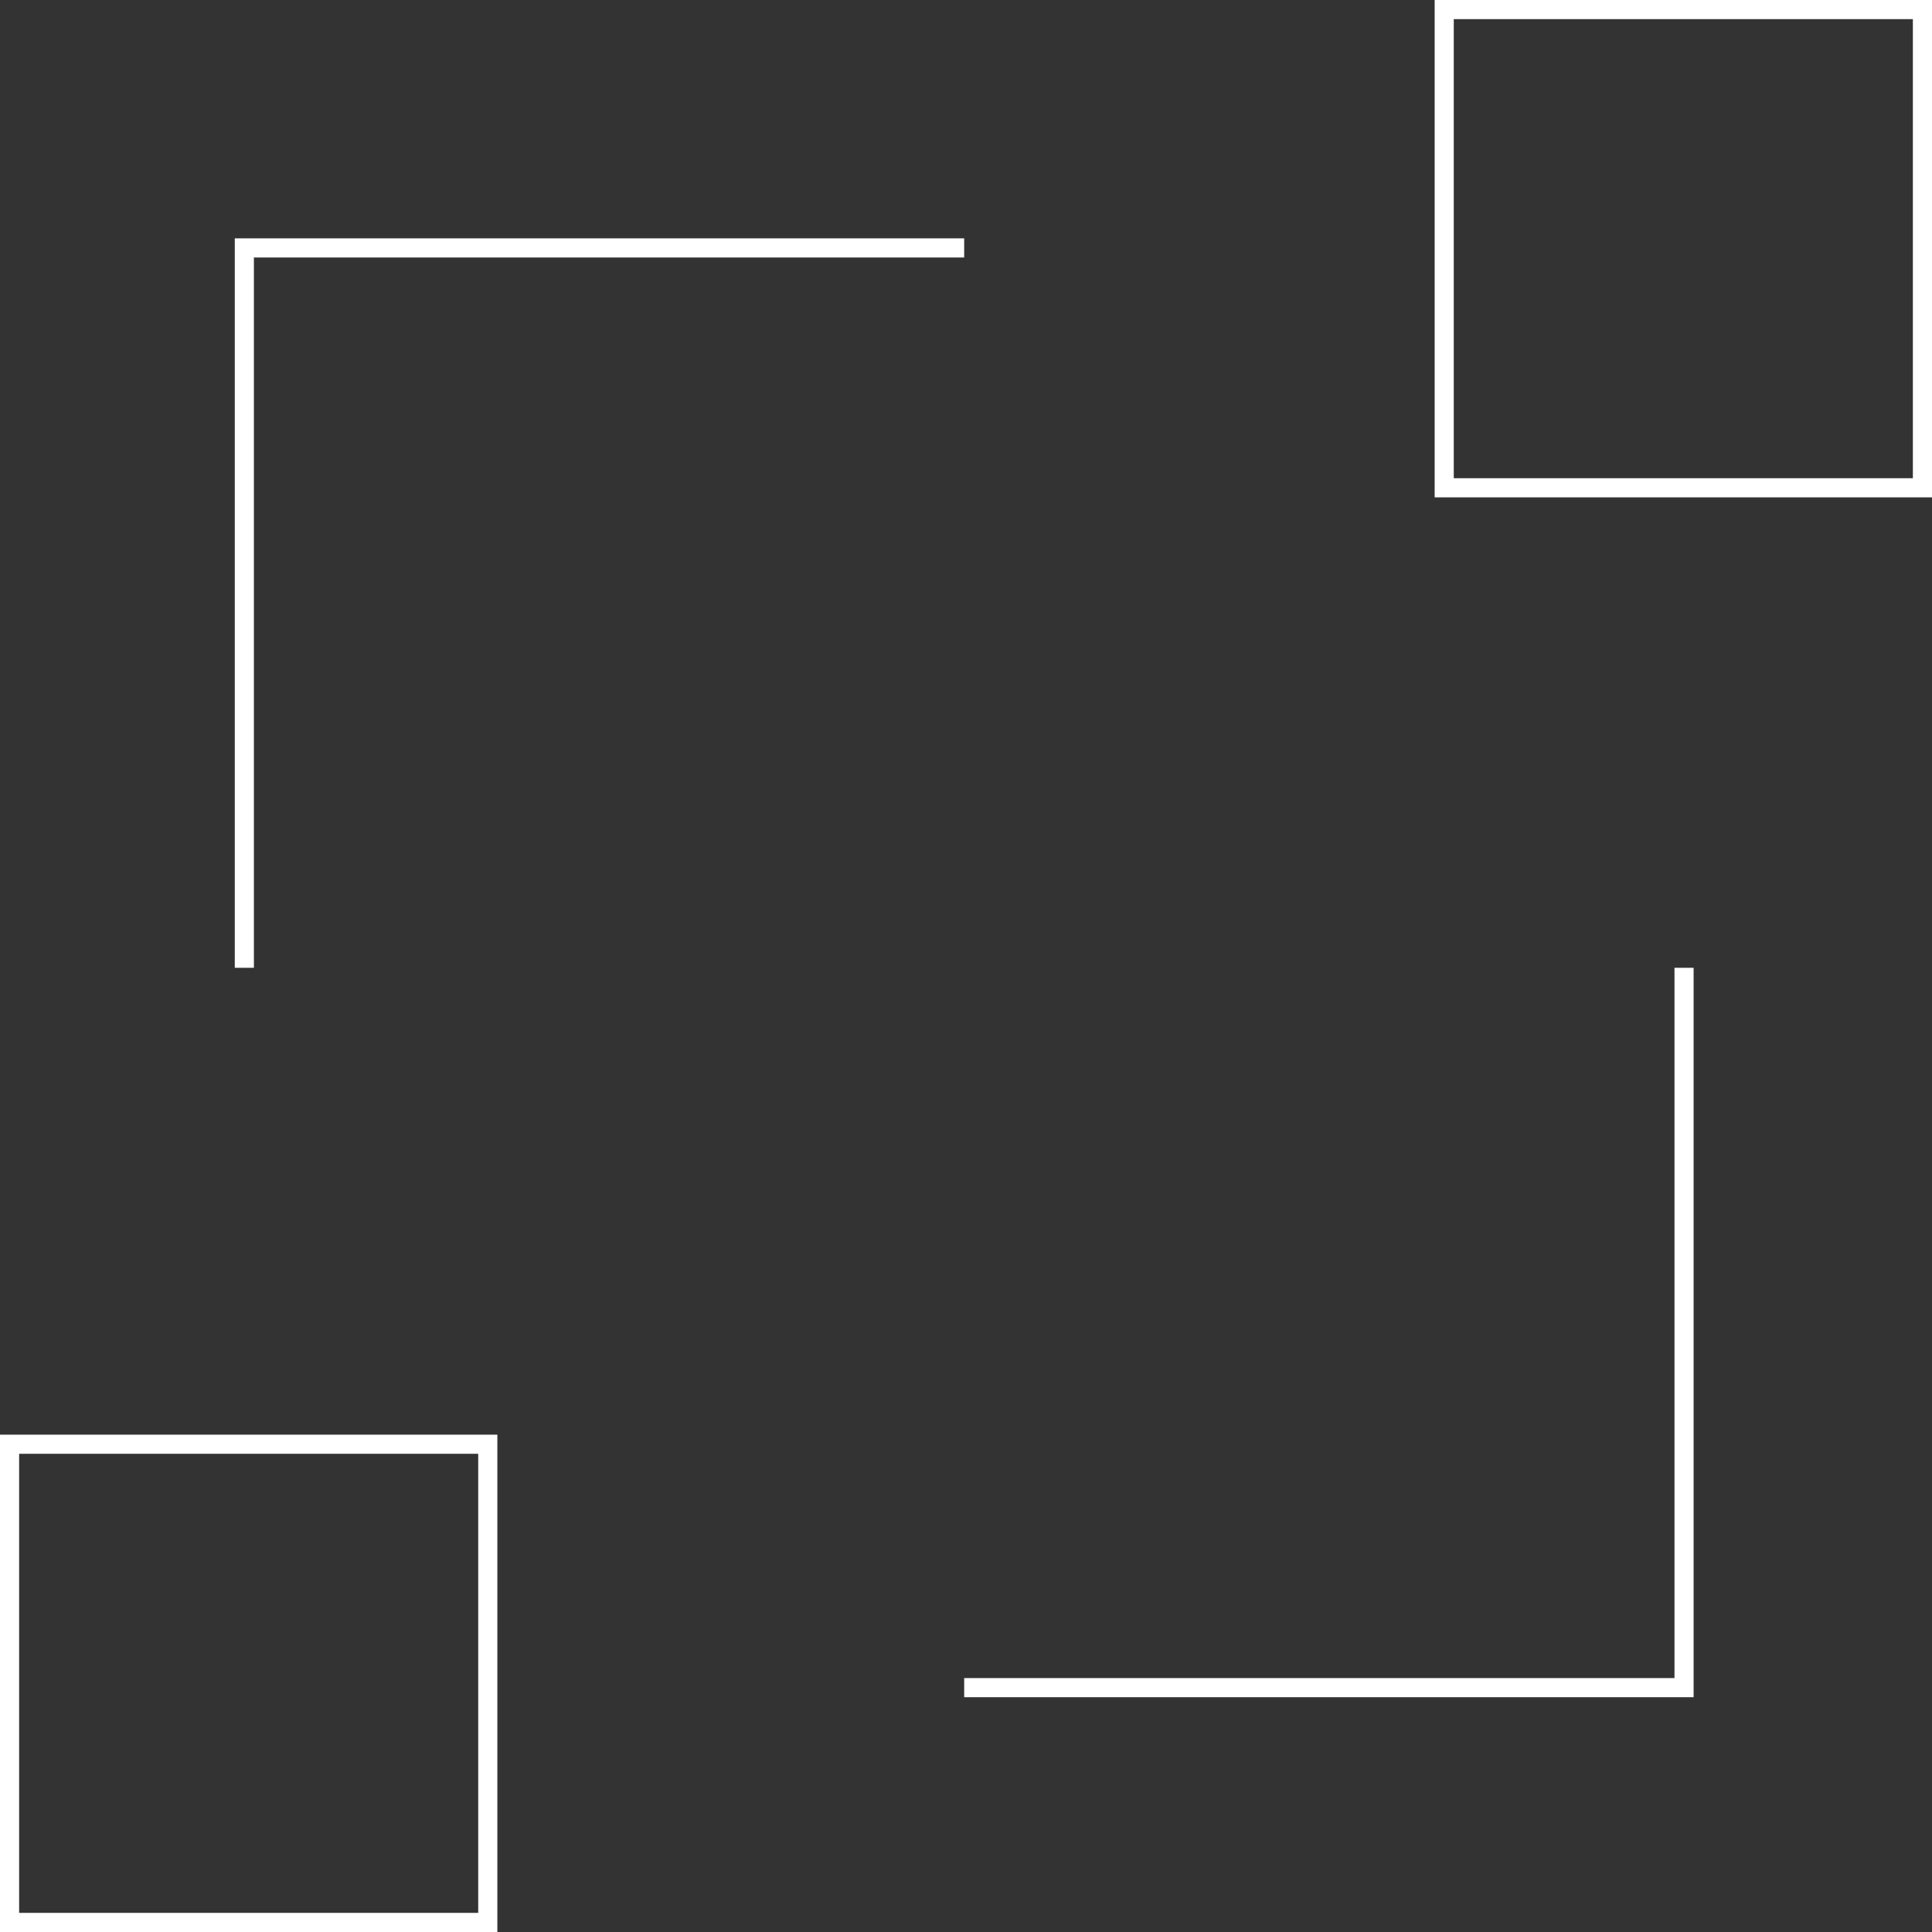<?xml version="1.0" encoding="utf-8"?>
<!-- Generator: Adobe Illustrator 16.0.0, SVG Export Plug-In . SVG Version: 6.00 Build 0)  -->
<!DOCTYPE svg PUBLIC "-//W3C//DTD SVG 1.1//EN" "http://www.w3.org/Graphics/SVG/1.1/DTD/svg11.dtd">
<svg version="1.1" id="Layer_1" xmlns="http://www.w3.org/2000/svg" xmlns:xlink="http://www.w3.org/1999/xlink" x="0px" y="0px"
	 width="100px" height="100px" viewBox="0 0 100 100" enable-background="new 0 0 100 100" xml:space="preserve">
<rect x="0" y="0" width="100" height="100" fill="#333333" stroke="none"/>
<g>
	<g>
		<path fill="#FFFFFF" d="M100,25.743H74.258V0H100V25.743z M75.247,24.752H99.01V0.99H75.247V24.752z"/>
	</g>
	<g>
		<path fill="#FFFFFF" d="M25.743,100H0V74.258h25.743V100z M0.99,99.01h23.762V75.248H0.99V99.01z"/>
	</g>
	<g>
		<polygon fill="#FFFFFF" points="13.142,50.093 12.152,50.093 12.152,12.337 49.906,12.337 49.906,13.328 13.142,13.328 		"/>
	</g>
	<g>
		<polygon fill="#FFFFFF" points="87.661,87.847 49.906,87.847 49.906,86.857 86.671,86.857 86.671,50.093 87.661,50.093 		"/>
	</g>
</g>
</svg>
